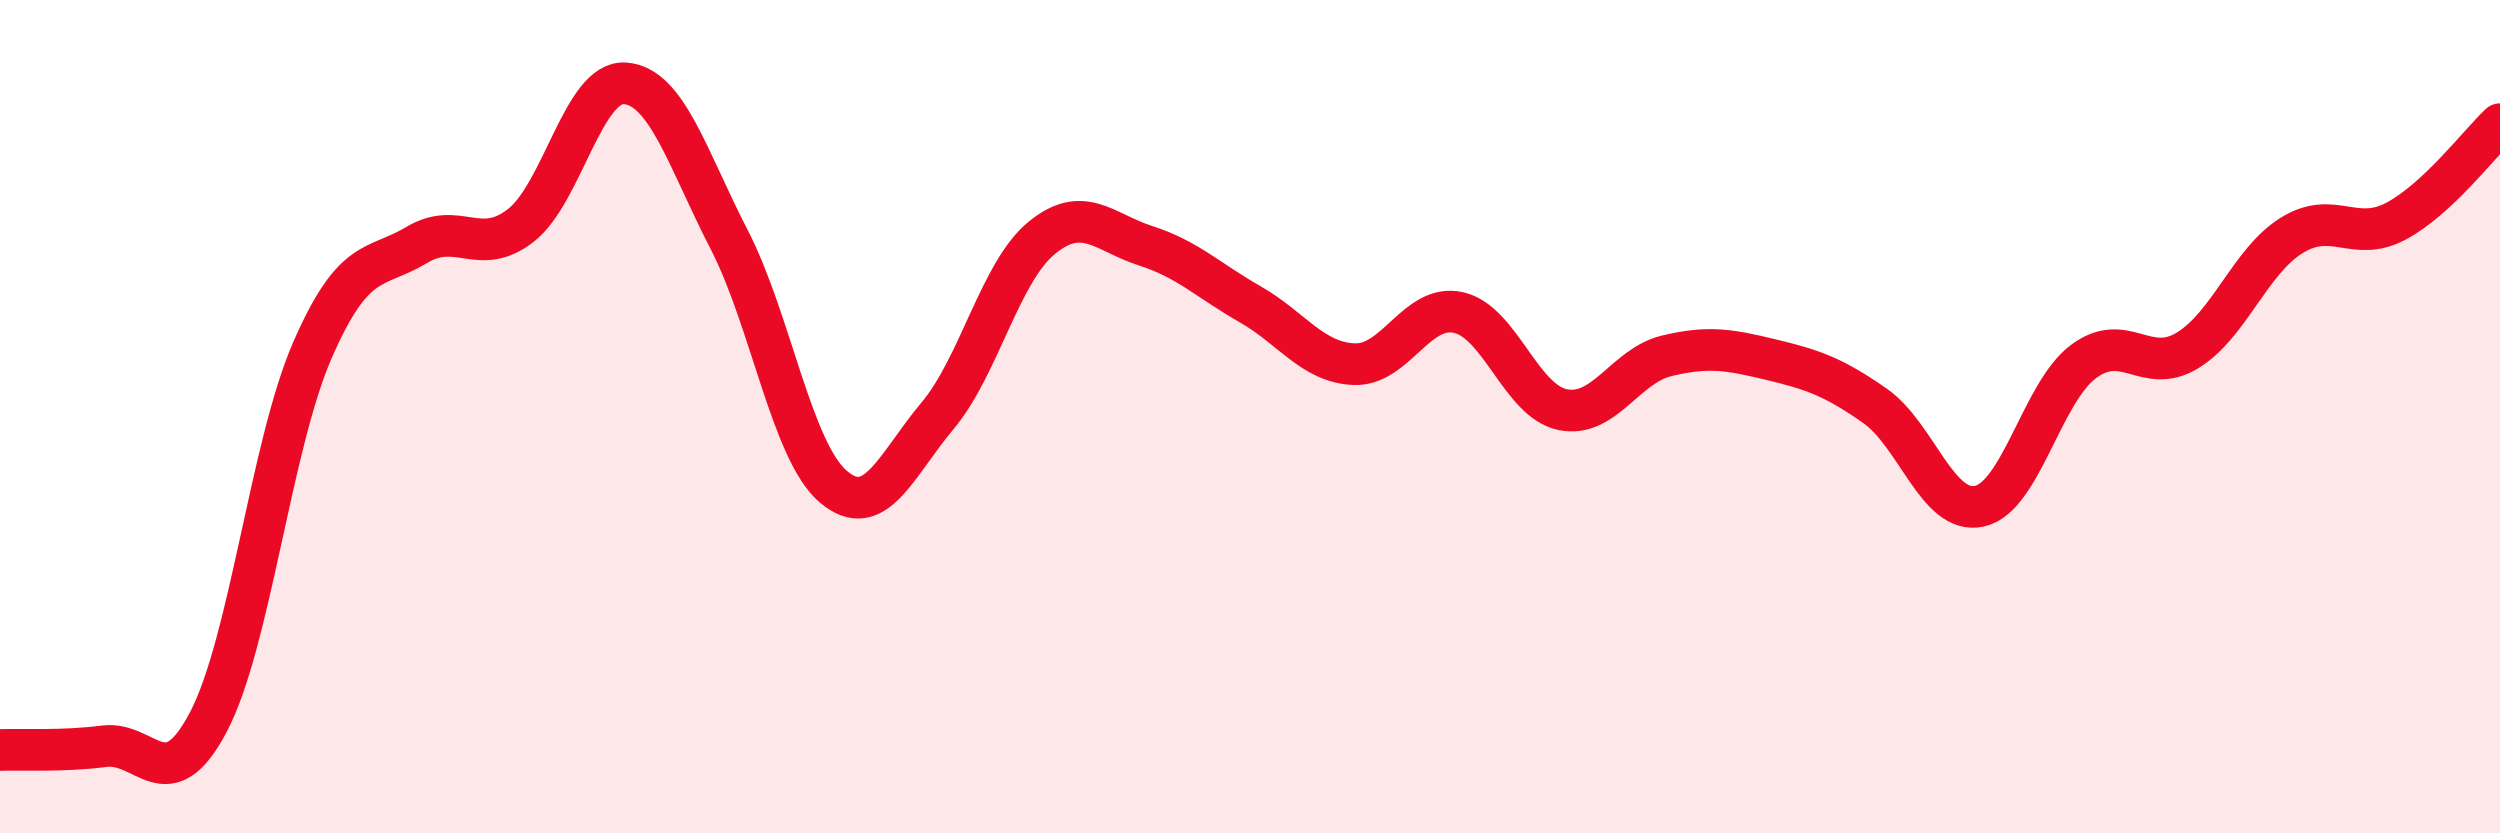 
    <svg width="60" height="20" viewBox="0 0 60 20" xmlns="http://www.w3.org/2000/svg">
      <path
        d="M 0,18 C 0.5,17.98 1.5,18.04 2.5,17.91 C 3.5,17.78 4,19.23 5,17.33 C 6,15.43 6.5,10.69 7.5,8.4 C 8.5,6.11 9,6.48 10,5.88 C 11,5.28 11.5,6.19 12.5,5.41 C 13.5,4.63 14,1.93 15,2 C 16,2.07 16.5,3.81 17.5,5.75 C 18.5,7.69 19,10.83 20,11.68 C 21,12.53 21.5,11.17 22.5,9.98 C 23.5,8.79 24,6.53 25,5.71 C 26,4.89 26.5,5.58 27.5,5.9 C 28.5,6.22 29,6.73 30,7.3 C 31,7.87 31.5,8.7 32.5,8.74 C 33.5,8.78 34,7.28 35,7.5 C 36,7.72 36.5,9.62 37.5,9.83 C 38.5,10.04 39,8.78 40,8.54 C 41,8.3 41.5,8.39 42.5,8.63 C 43.5,8.87 44,9.04 45,9.74 C 46,10.44 46.5,12.36 47.5,12.15 C 48.5,11.94 49,9.43 50,8.68 C 51,7.93 51.5,9.02 52.5,8.41 C 53.5,7.8 54,6.27 55,5.65 C 56,5.03 56.5,5.84 57.5,5.31 C 58.5,4.78 59.5,3.45 60,2.98L60 20L0 20Z"
        fill="#EB0A25"
        opacity="0.1"
        stroke-linecap="round"
        stroke-linejoin="round"
      />
      <path
        d="M 0,18 C 0.5,17.98 1.5,18.04 2.5,17.91 C 3.5,17.78 4,19.23 5,17.33 C 6,15.43 6.5,10.69 7.5,8.4 C 8.5,6.11 9,6.48 10,5.88 C 11,5.28 11.5,6.19 12.5,5.41 C 13.5,4.63 14,1.93 15,2 C 16,2.07 16.5,3.81 17.5,5.75 C 18.5,7.69 19,10.83 20,11.68 C 21,12.53 21.5,11.17 22.5,9.98 C 23.5,8.79 24,6.53 25,5.71 C 26,4.89 26.5,5.58 27.5,5.9 C 28.5,6.22 29,6.73 30,7.3 C 31,7.87 31.5,8.7 32.5,8.74 C 33.5,8.78 34,7.28 35,7.5 C 36,7.72 36.5,9.62 37.5,9.83 C 38.5,10.04 39,8.78 40,8.54 C 41,8.3 41.5,8.39 42.5,8.63 C 43.5,8.87 44,9.04 45,9.74 C 46,10.44 46.5,12.36 47.5,12.15 C 48.5,11.94 49,9.43 50,8.68 C 51,7.93 51.5,9.02 52.5,8.41 C 53.5,7.8 54,6.27 55,5.65 C 56,5.03 56.5,5.84 57.5,5.31 C 58.5,4.78 59.5,3.45 60,2.98"
        stroke="#EB0A25"
        stroke-width="1"
        fill="none"
        stroke-linecap="round"
        stroke-linejoin="round"
      />
    </svg>
  